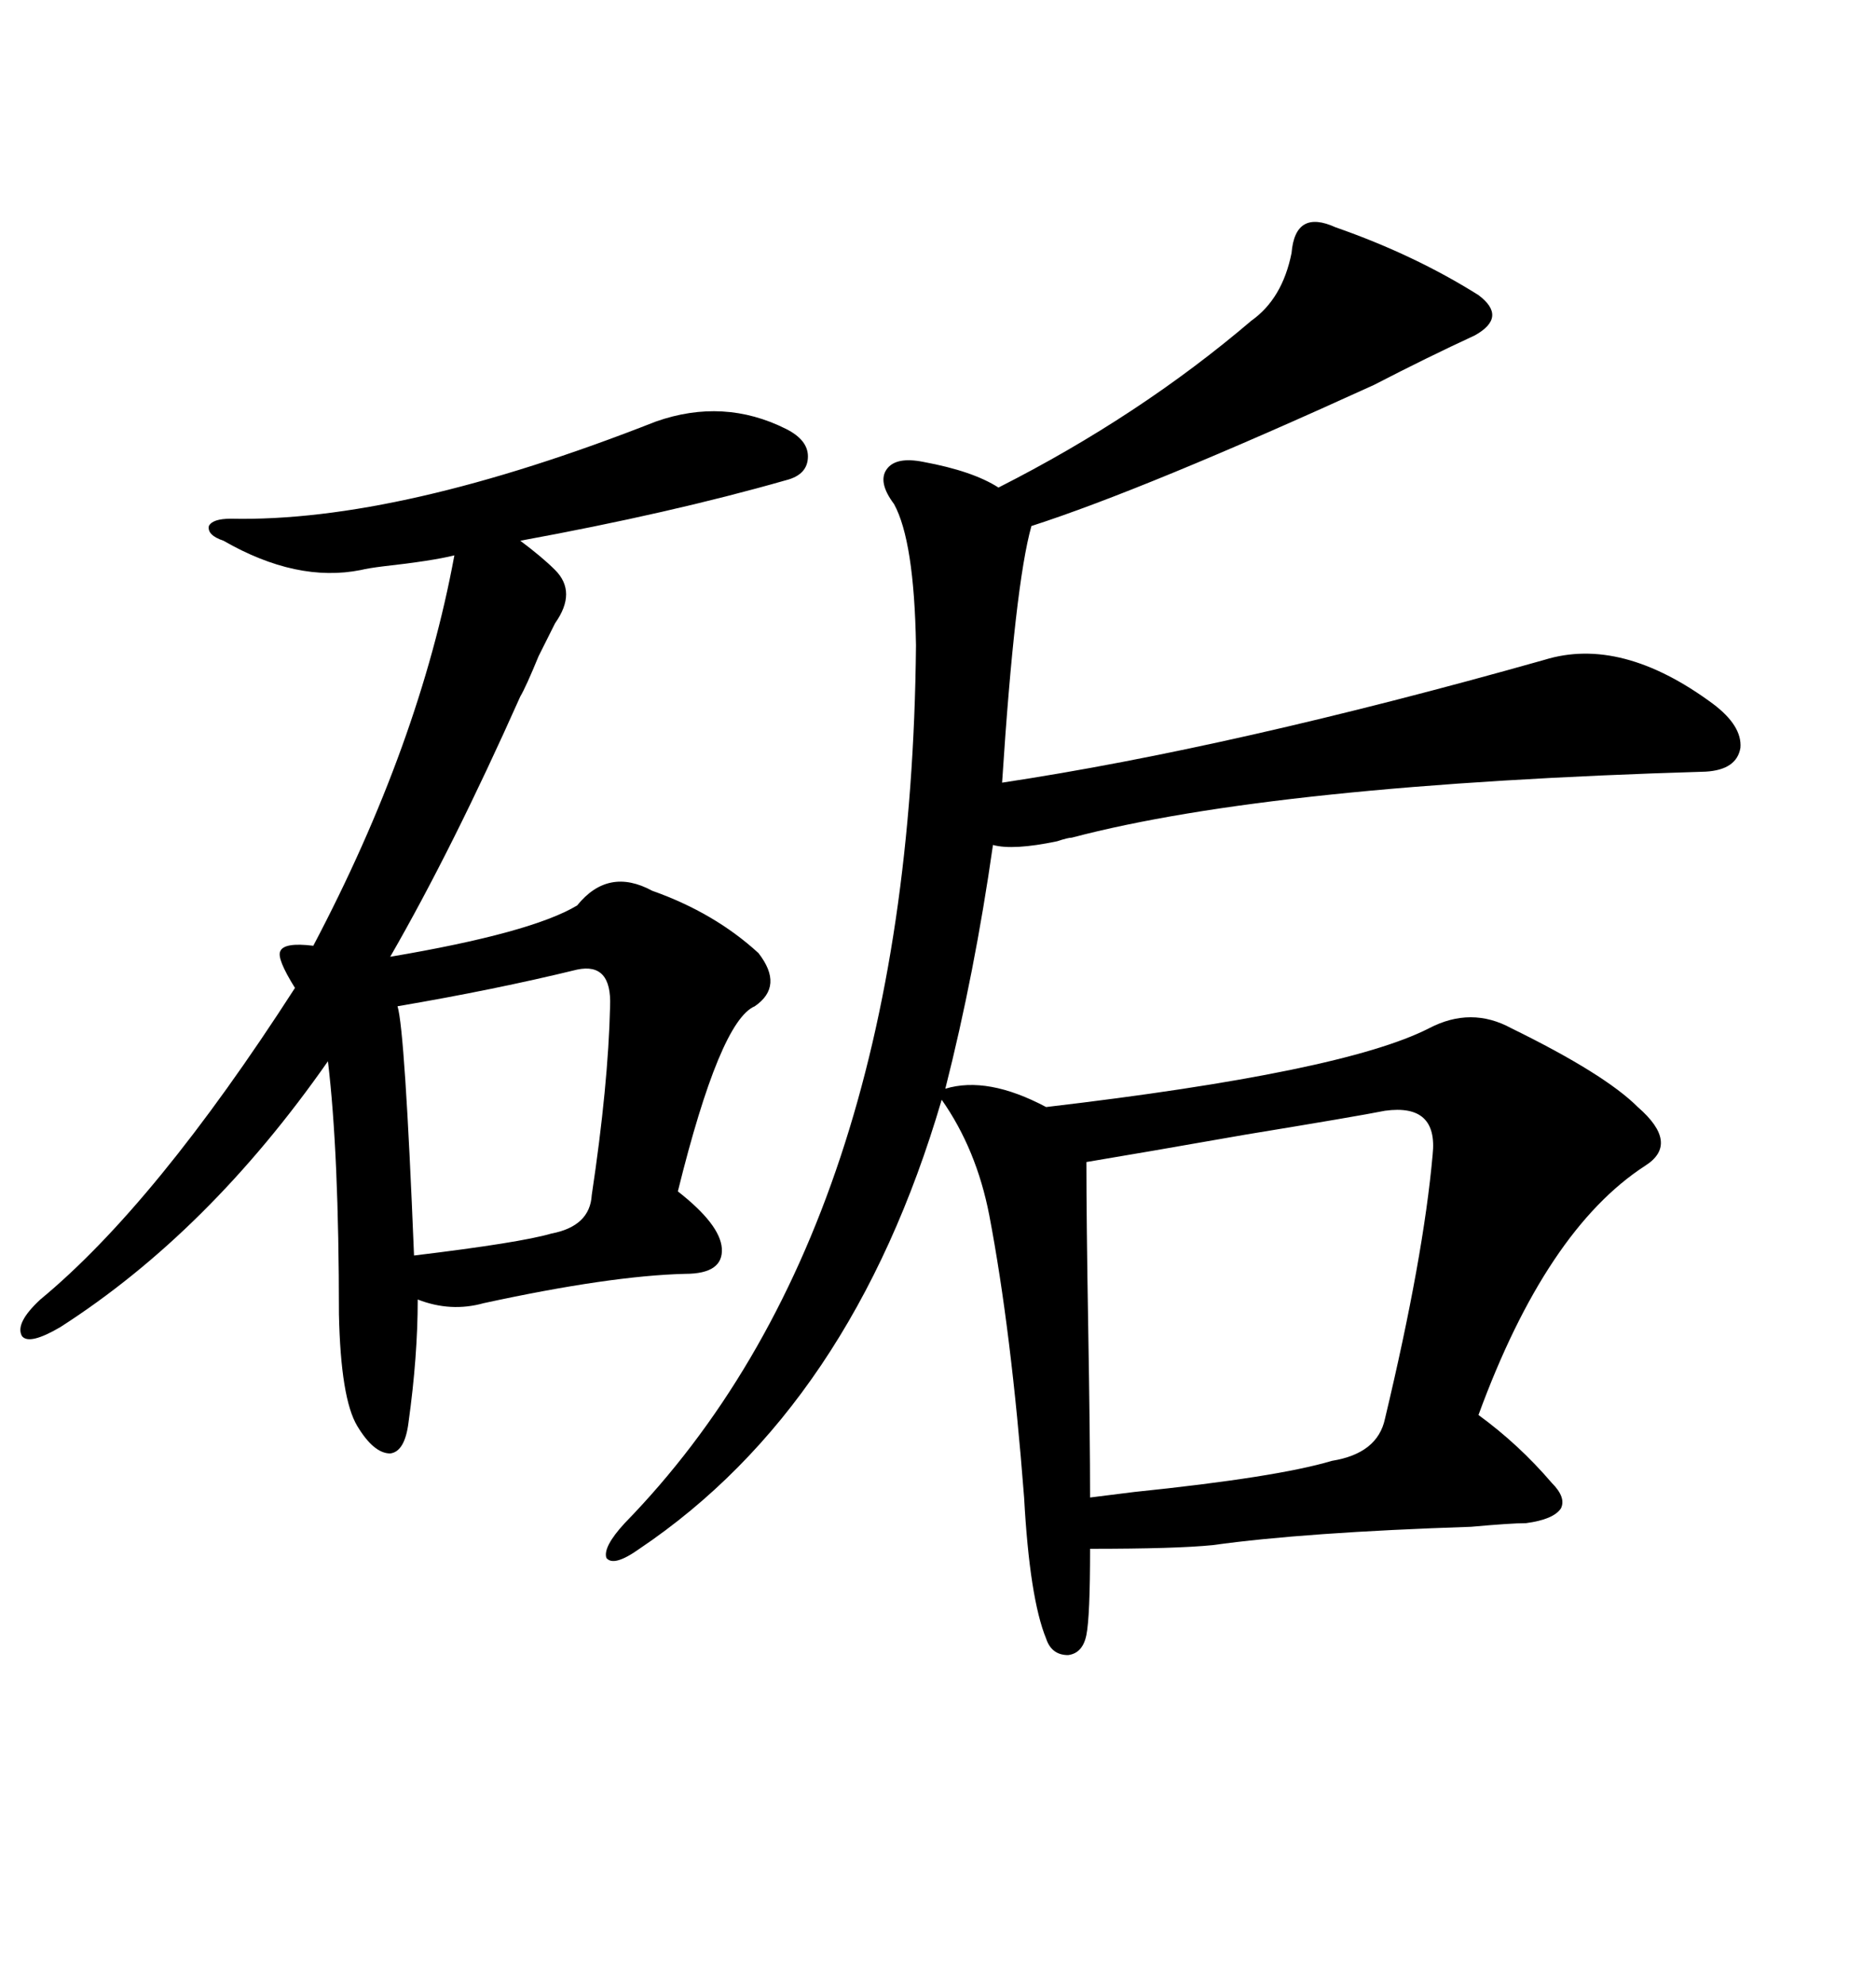 <svg xmlns="http://www.w3.org/2000/svg" xmlns:xlink="http://www.w3.org/1999/xlink" width="300" height="317.285"><path d="M146.48 103.13L146.48 103.13Q146.19 86.43 142.97 80.57L142.97 80.57Q140.33 77.05 141.80 75L141.80 75Q143.26 72.95 147.66 73.83L147.66 73.83Q155.57 75.29 159.67 77.93L159.67 77.93Q182.23 66.50 200.10 51.27L200.10 51.27Q205.08 47.75 206.54 40.43L206.54 40.43Q207.13 33.40 213.57 36.33L213.57 36.33Q226.17 40.72 236.43 47.17L236.43 47.17Q241.11 50.68 235.84 53.61L235.84 53.61Q228.22 57.13 219.73 61.52L219.73 61.52Q183.11 78.22 164.94 84.08L164.94 84.08Q162.30 93.46 160.25 125.10L160.25 125.10Q197.17 119.53 246.97 105.47L246.97 105.47Q259.28 101.66 273.93 112.50L273.93 112.50Q278.61 116.02 278.32 119.53L278.32 119.53Q277.73 123.05 272.75 123.34L272.75 123.34Q203.61 125.39 171.39 133.89L171.39 133.89Q170.80 133.89 169.04 134.47L169.04 134.47Q162.01 135.94 158.79 135.06L158.79 135.06Q155.86 155.57 151.17 174.02L151.17 174.02Q157.91 171.97 167.29 176.95L167.29 176.95Q214.75 171.39 228.52 164.36L228.52 164.36Q235.25 160.84 241.70 164.36L241.70 164.36Q256.64 171.68 261.91 176.95L261.91 176.95Q268.65 182.81 263.09 186.33L263.09 186.33Q247.27 196.58 236.43 226.17L236.43 226.17Q242.87 230.86 248.14 237.01L248.14 237.01Q250.49 239.36 249.61 241.11L249.61 241.11Q248.44 242.87 244.04 243.46L244.04 243.46Q241.70 243.46 235.25 244.04L235.25 244.04Q208.59 244.92 193.95 246.97L193.95 246.97Q188.09 247.56 174.32 247.56L174.32 247.56Q174.32 258.40 173.73 261.33L173.73 261.33Q173.14 264.26 170.80 264.55L170.80 264.55Q168.16 264.55 167.29 261.91L167.29 261.91Q164.65 255.47 163.77 239.36L163.77 239.36Q161.72 212.70 158.20 194.24L158.20 194.24Q156.15 183.69 150.59 175.78L150.59 175.78Q136.23 224.71 102.25 247.56L102.25 247.56Q98.14 250.49 96.97 249.02L96.97 249.02Q96.39 247.27 99.90 243.46L99.90 243.46Q145.61 196.58 146.48 103.13ZM104.88 67.38L104.88 67.38Q115.72 63.57 125.68 68.55L125.68 68.55Q129.20 70.31 129.20 72.95L129.20 72.95Q129.20 75.88 125.68 76.76L125.68 76.76Q107.23 82.03 83.20 86.43L83.20 86.43Q86.72 89.06 88.77 91.11L88.77 91.11Q92.29 94.63 88.77 99.61L88.77 99.61Q88.18 100.78 86.13 104.88L86.13 104.88Q84.08 109.86 83.20 111.33L83.20 111.33Q72.36 135.64 62.40 152.93L62.40 152.93Q84.96 149.12 92.29 144.73L92.29 144.73Q97.27 138.57 104.30 142.38L104.30 142.38Q114.26 145.90 121.29 152.34L121.29 152.34Q125.39 157.62 120.70 160.84L120.70 160.84Q115.14 163.18 108.40 190.43L108.40 190.43Q115.14 195.70 115.43 199.51L115.43 199.51Q115.72 203.61 109.57 203.61L109.57 203.61Q97.56 203.91 77.34 208.30L77.34 208.30Q72.07 209.77 66.80 207.71L66.80 207.71Q66.80 216.80 65.33 227.34L65.33 227.34Q64.75 232.03 62.40 232.32L62.40 232.32Q59.77 232.32 57.13 227.93L57.13 227.93Q54.49 223.54 54.20 210.06L54.20 210.06Q54.20 184.28 52.44 169.63L52.44 169.63Q33.40 196.88 9.67 212.11L9.67 212.11Q4.69 215.04 3.52 213.57L3.52 213.57Q2.34 211.52 6.45 207.71L6.45 207.71Q24.90 192.48 47.17 157.91L47.17 157.91Q44.24 153.22 44.82 152.05L44.82 152.05Q45.41 150.59 50.10 151.17L50.10 151.17Q67.09 118.95 72.66 88.77L72.66 88.77Q69.14 89.65 61.23 90.53L61.23 90.53Q58.89 90.82 57.71 91.11L57.71 91.11Q47.46 93.16 35.74 86.43L35.74 86.43Q33.11 85.55 33.40 84.08L33.40 84.08Q33.98 82.91 36.91 82.91L36.91 82.91Q63.87 83.50 104.88 67.38ZM221.48 177.54L221.48 177.54Q217.09 178.42 199.22 181.35L199.22 181.35Q182.52 184.28 173.73 185.74L173.73 185.74Q173.73 194.82 174.02 212.11L174.02 212.11Q174.32 229.69 174.32 239.36L174.32 239.36Q176.66 239.06 181.35 238.48L181.35 238.48Q204.20 236.13 212.99 233.50L212.99 233.50Q220.31 232.32 221.48 226.76L221.48 226.76Q227.64 200.98 229.10 184.57L229.10 184.57Q229.98 176.37 221.48 177.54ZM92.29 154.98L92.29 154.98Q79.10 158.20 63.57 160.84L63.57 160.84Q64.75 164.65 66.21 200.68L66.21 200.68Q83.20 198.63 88.18 197.17L88.18 197.17Q94.34 196.00 94.63 191.02L94.63 191.02Q97.27 173.44 97.56 160.84L97.56 160.84Q97.85 153.81 92.29 154.98Z"/></svg>